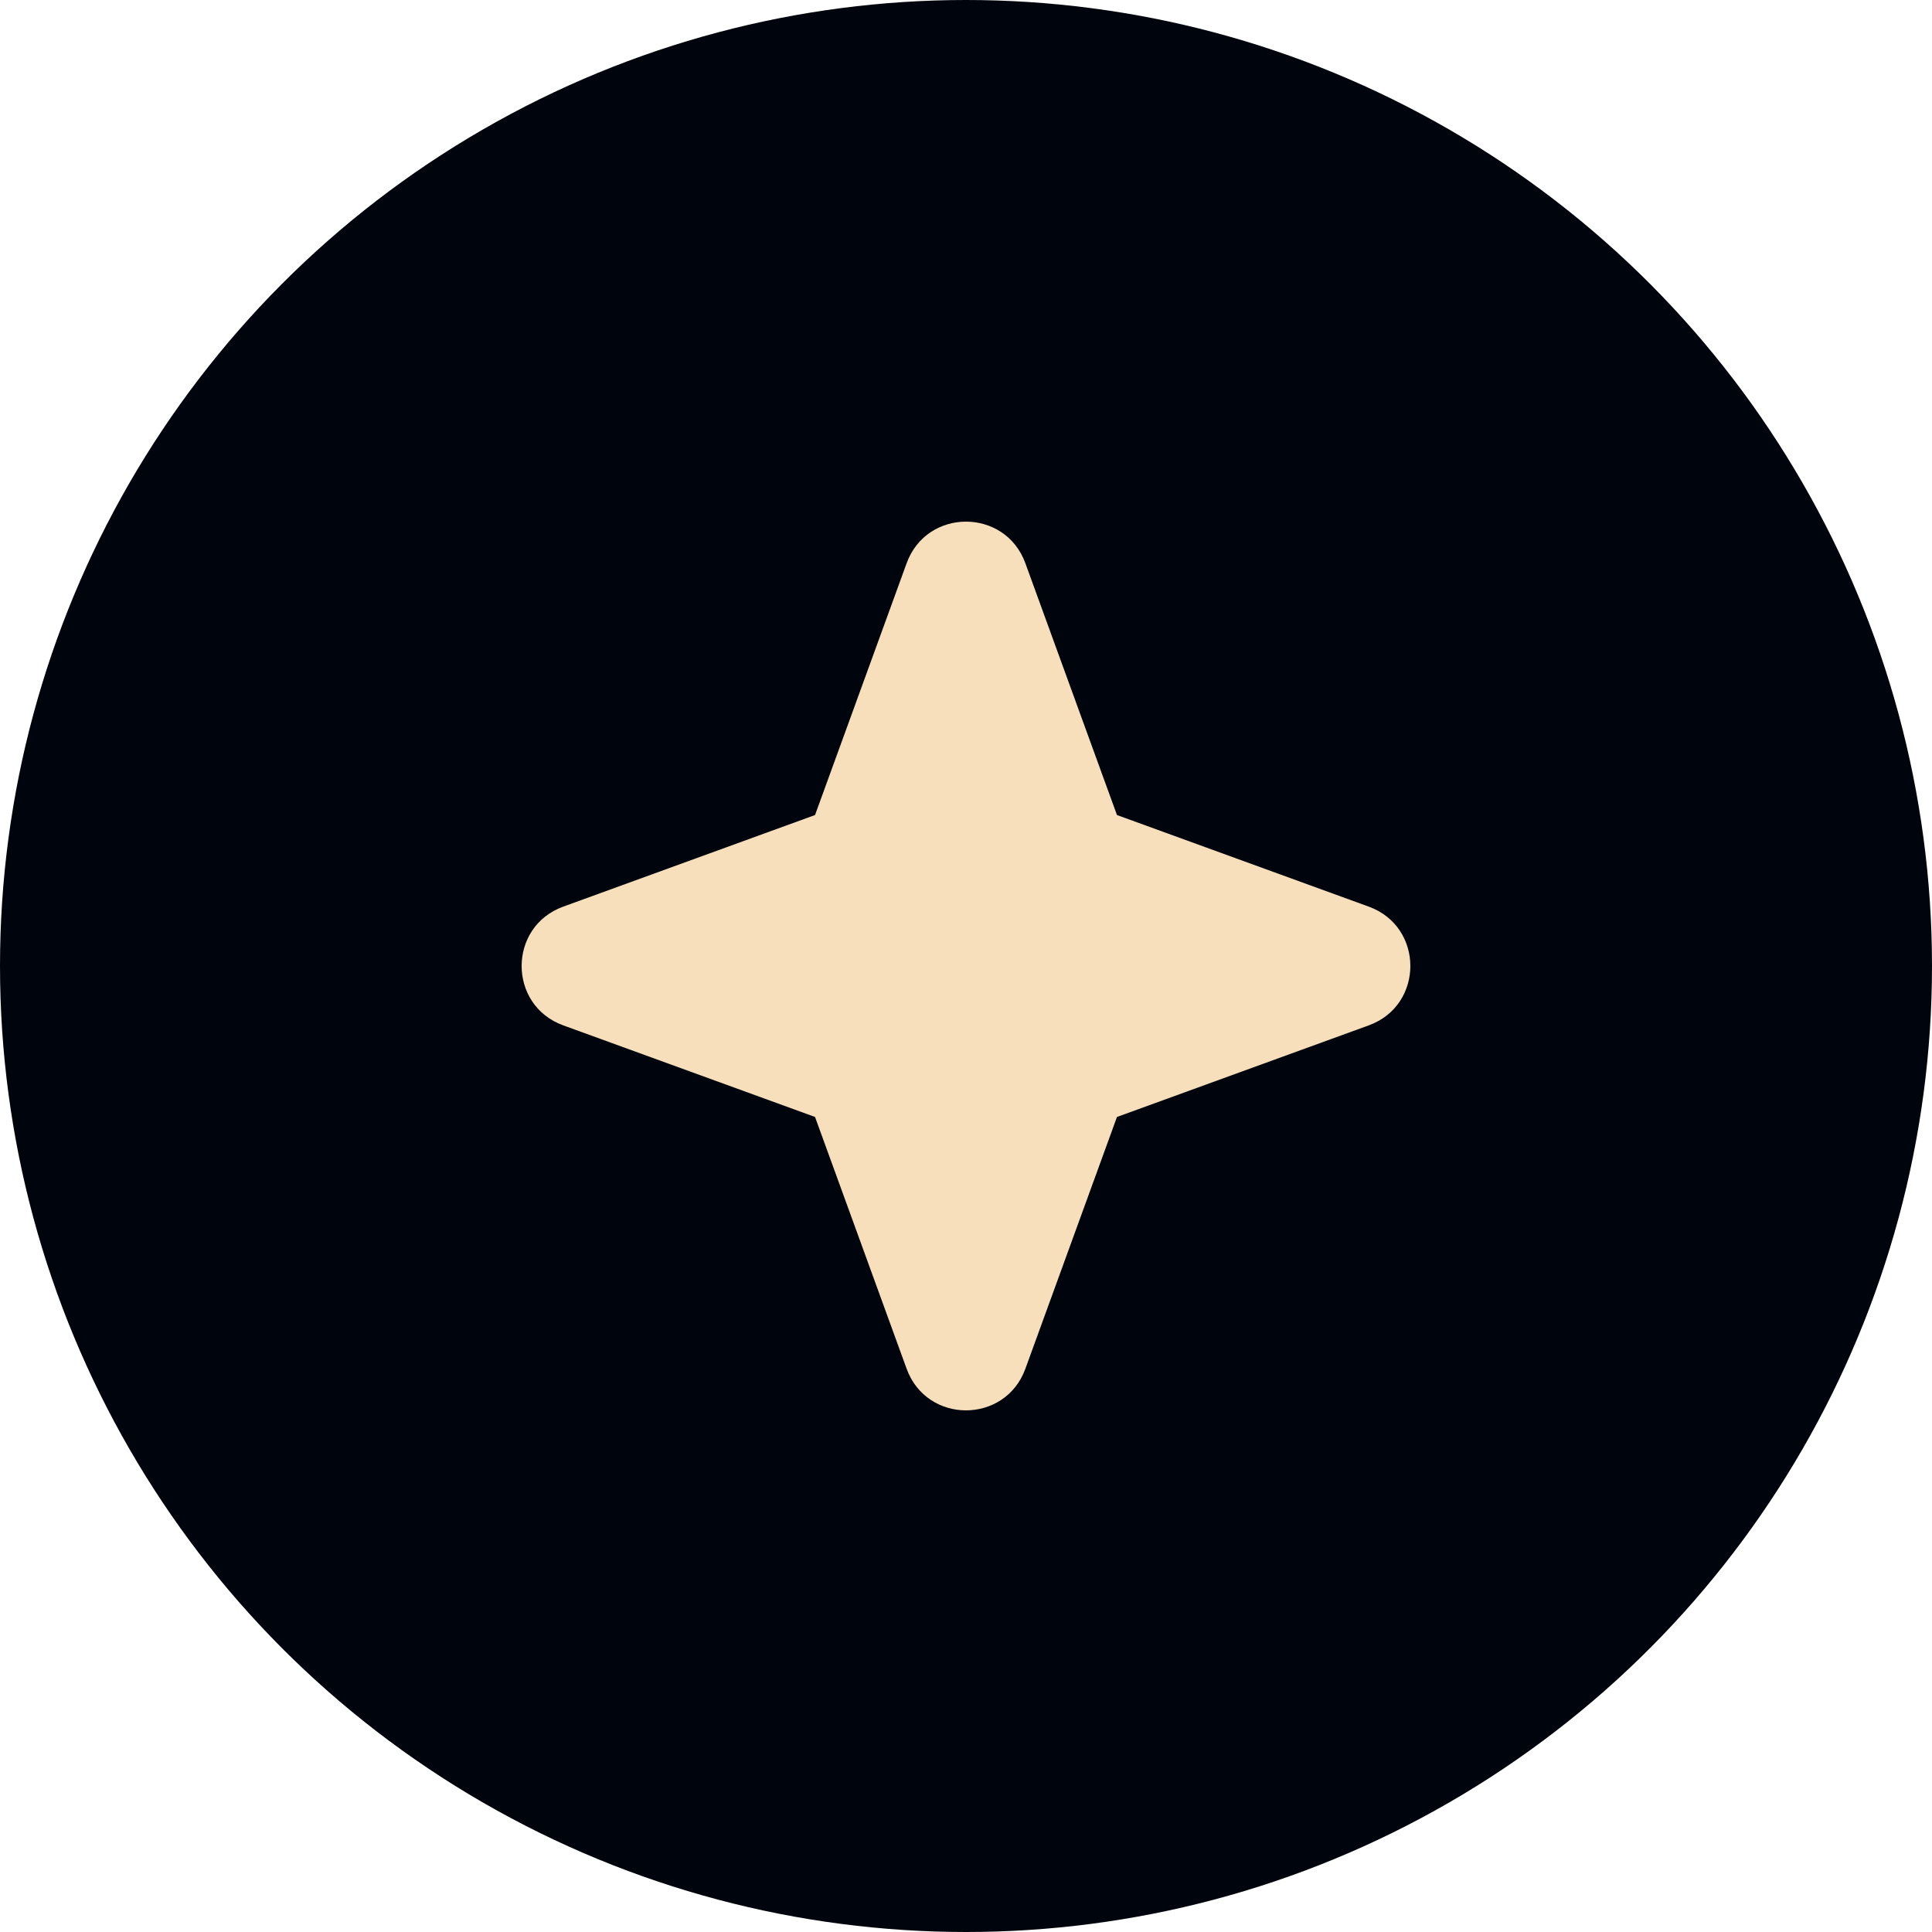 <svg xmlns="http://www.w3.org/2000/svg" width="100" height="100" viewBox="0 0 100 100" fill="none"><circle cx="50" cy="50" r="50" fill="#00050D"></circle><path fill-rule="evenodd" clip-rule="evenodd" d="M53.072 29.151C52.027 26.283 47.973 26.283 46.928 29.151L42.186 42.186L29.151 46.928C26.283 47.973 26.283 52.027 29.151 53.072L42.186 57.814L46.928 70.849C47.973 73.717 52.027 73.717 53.072 70.849L57.814 57.814L70.849 53.072C73.717 52.027 73.717 47.973 70.849 46.928L57.814 42.186L53.072 29.151Z" fill="#F7DFBC"></path></svg>